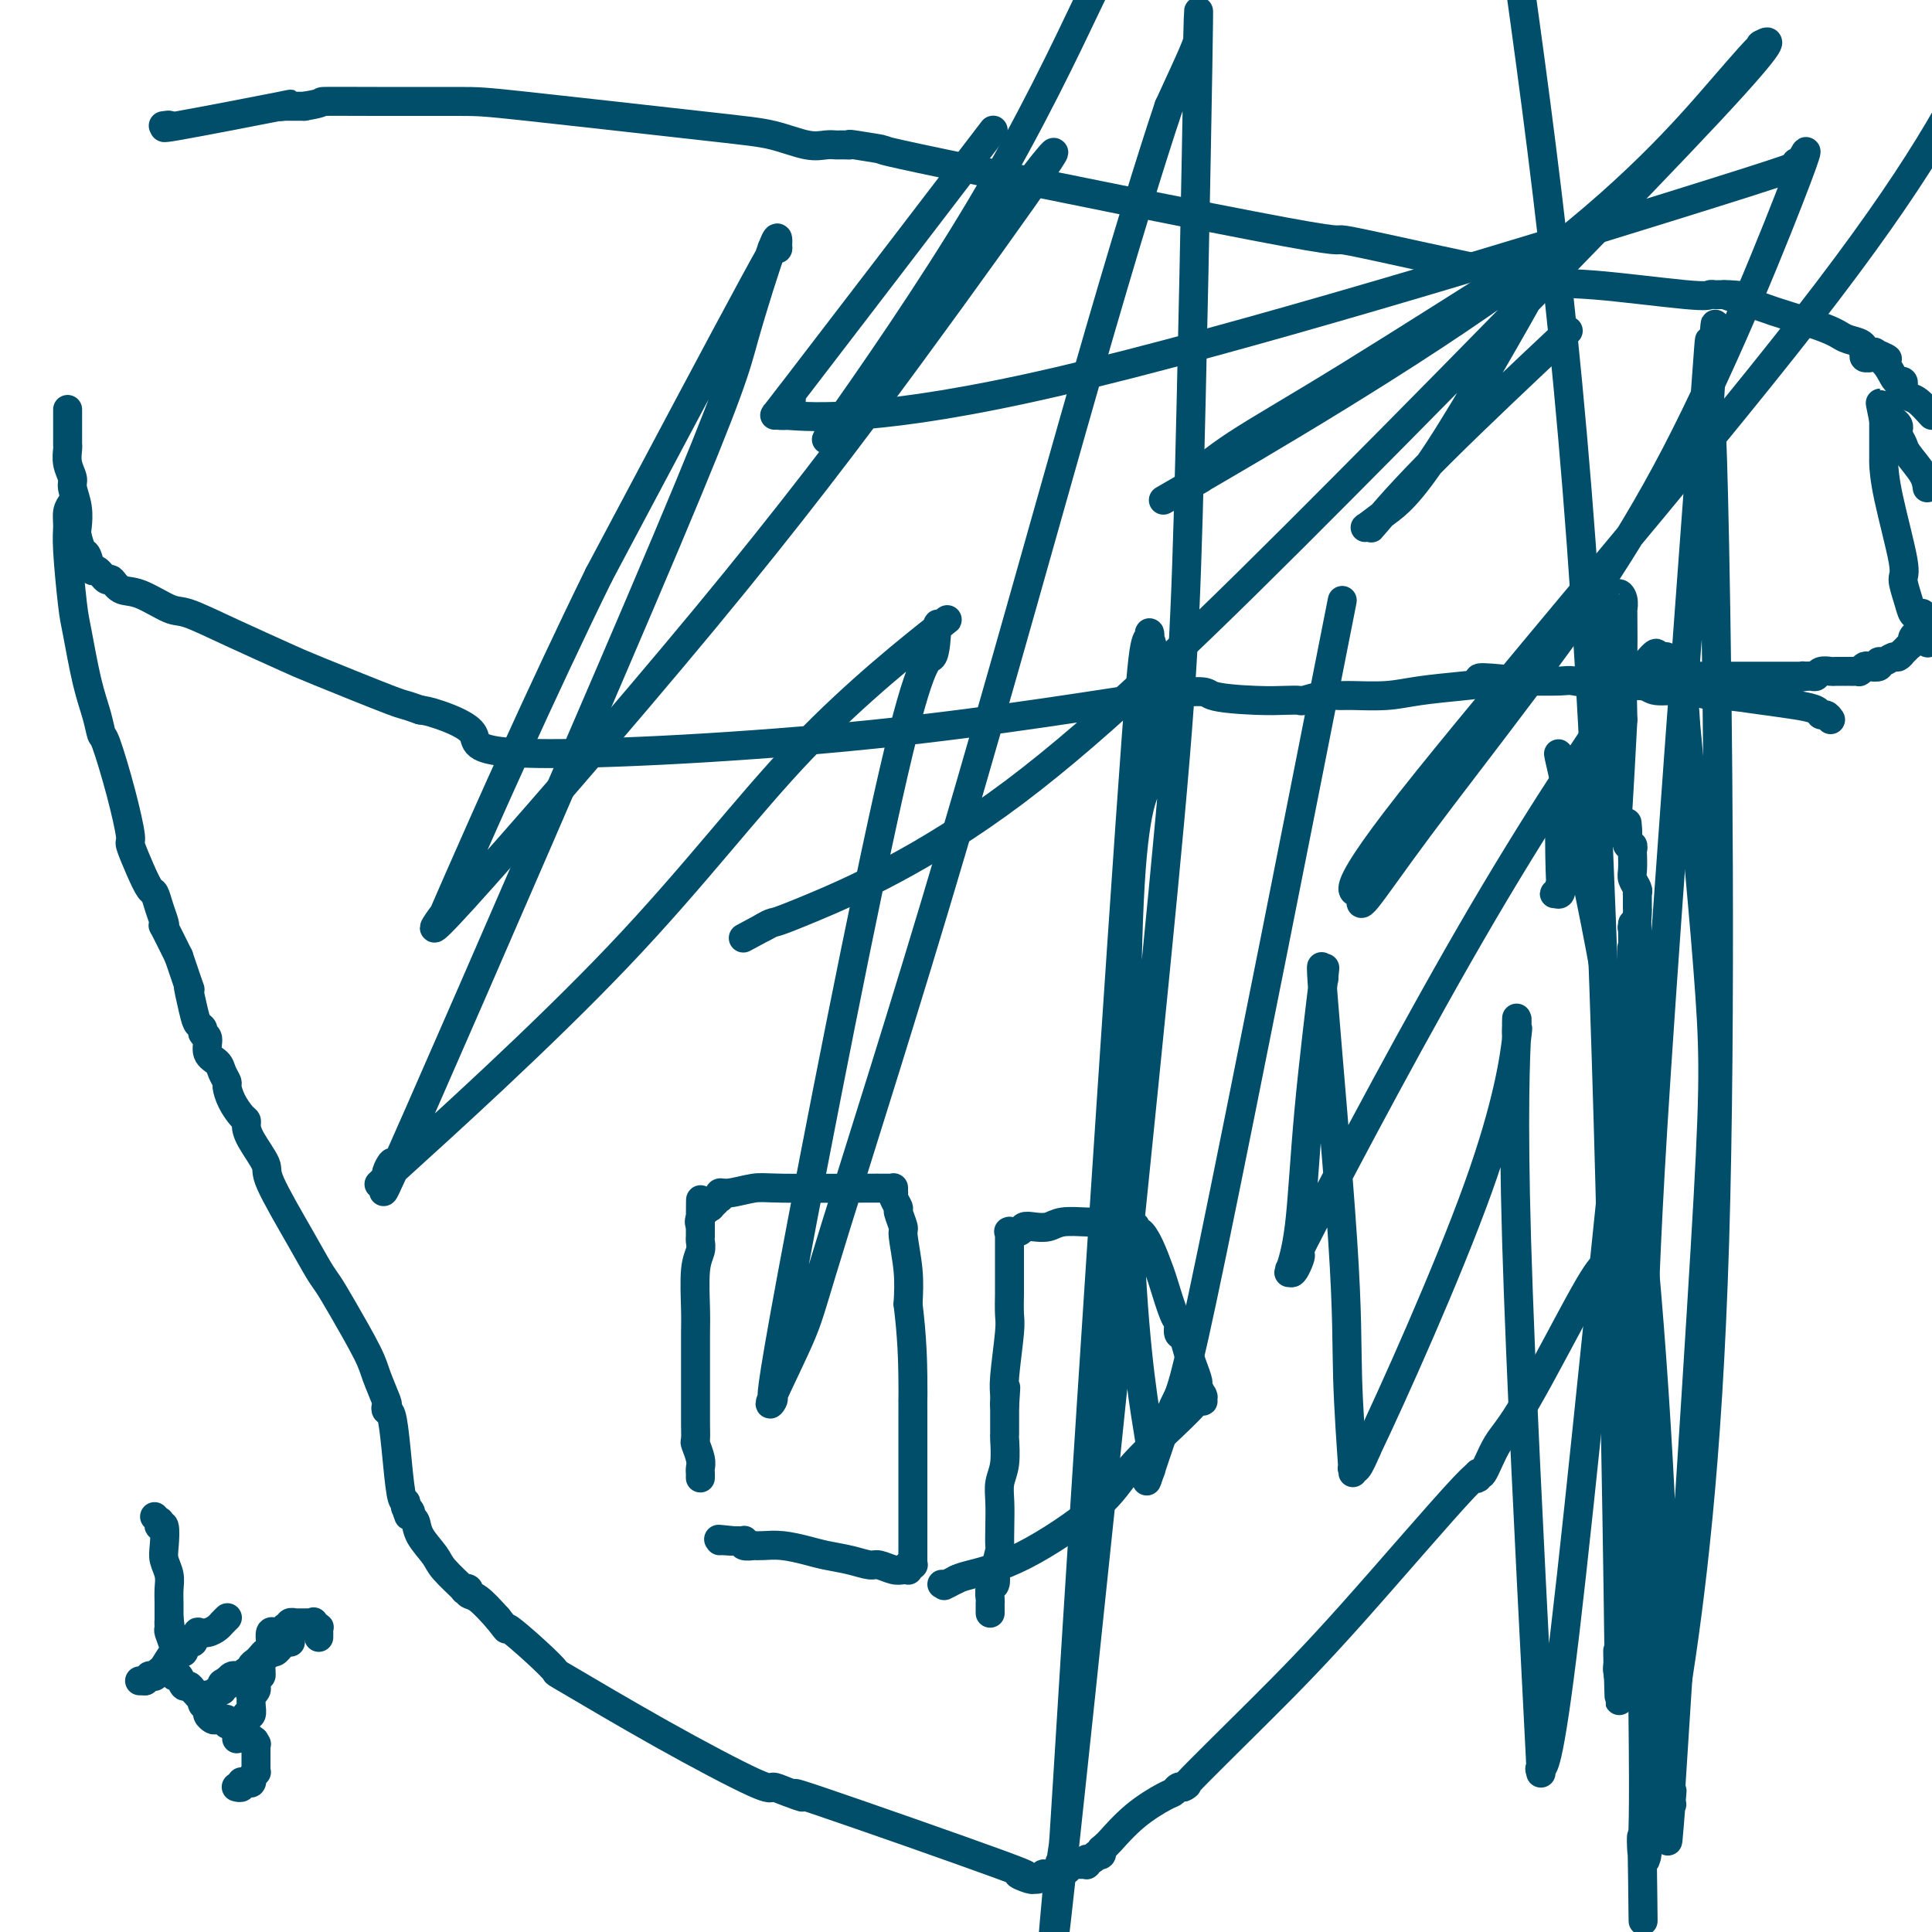 <svg viewBox='0 0 400 400' version='1.1' xmlns='http://www.w3.org/2000/svg' xmlns:xlink='http://www.w3.org/1999/xlink'><g fill='none' stroke='#004E6A' stroke-width='6' stroke-linecap='round' stroke-linejoin='round'><path d='M34,26c0.060,-0.009 0.120,-0.017 0,0c-0.120,0.017 -0.420,0.061 0,0c0.420,-0.061 1.560,-0.227 1,0c-0.560,0.227 -2.820,0.845 2,0c4.820,-0.845 16.719,-3.155 21,-4c4.281,-0.845 0.946,-0.227 0,0c-0.946,0.227 0.499,0.061 1,0c0.501,-0.061 0.058,-0.016 0,0c-0.058,0.016 0.269,0.005 1,0c0.731,-0.005 1.865,-0.002 3,0'/><path d='M63,22c4.978,-0.845 2.923,-0.959 4,-1c1.077,-0.041 5.286,-0.009 11,0c5.714,0.009 12.934,-0.004 17,0c4.066,0.004 4.980,0.025 14,1c9.020,0.975 26.147,2.902 36,4c9.853,1.098 12.433,1.366 15,2c2.567,0.634 5.122,1.634 7,2c1.878,0.366 3.077,0.098 4,0c0.923,-0.098 1.568,-0.026 2,0c0.432,0.026 0.652,0.007 1,0c0.348,-0.007 0.824,-0.002 1,0c0.176,0.002 0.052,0.001 0,0c-0.052,-0.001 -0.032,-0.001 0,0c0.032,0.001 0.075,0.005 0,0c-0.075,-0.005 -0.268,-0.018 0,0c0.268,0.018 0.998,0.068 1,0c0.002,-0.068 -0.724,-0.253 1,0c1.724,0.253 5.898,0.944 6,1c0.102,0.056 -3.869,-0.523 13,3c16.869,3.523 54.579,11.148 70,14c15.421,2.852 8.552,0.932 14,2c5.448,1.068 23.214,5.123 33,7c9.786,1.877 11.592,1.575 17,2c5.408,0.425 14.420,1.578 19,2c4.580,0.422 4.730,0.113 5,0c0.270,-0.113 0.660,-0.030 1,0c0.340,0.030 0.630,0.008 1,0c0.370,-0.008 0.820,-0.002 1,0c0.180,0.002 0.090,0.001 0,0'/><path d='M357,61c7.006,0.589 2.521,0.062 1,0c-1.521,-0.062 -0.077,0.340 2,1c2.077,0.660 4.787,1.577 6,2c1.213,0.423 0.927,0.352 3,1c2.073,0.648 6.503,2.016 9,3c2.497,0.984 3.061,1.584 4,2c0.939,0.416 2.251,0.646 3,1c0.749,0.354 0.933,0.831 1,1c0.067,0.169 0.018,0.031 0,0c-0.018,-0.031 -0.005,0.044 0,0c0.005,-0.044 0.002,-0.209 0,0c-0.002,0.209 -0.001,0.792 0,1c0.001,0.208 0.004,0.042 0,0c-0.004,-0.042 -0.015,0.041 0,0c0.015,-0.041 0.057,-0.207 0,0c-0.057,0.207 -0.211,0.787 0,1c0.211,0.213 0.788,0.058 1,0c0.212,-0.058 0.061,-0.019 0,0c-0.061,0.019 -0.030,0.019 0,0c0.030,-0.019 0.060,-0.057 0,0c-0.060,0.057 -0.208,0.208 0,0c0.208,-0.208 0.774,-0.774 1,-1c0.226,-0.226 0.113,-0.113 0,0'/><path d='M388,73c4.991,2.066 1.968,1.232 1,1c-0.968,-0.232 0.119,0.138 1,1c0.881,0.862 1.557,2.217 2,3c0.443,0.783 0.655,0.993 1,1c0.345,0.007 0.825,-0.190 1,0c0.175,0.190 0.046,0.768 0,1c-0.046,0.232 -0.010,0.118 0,0c0.010,-0.118 -0.006,-0.240 0,0c0.006,0.240 0.035,0.843 0,1c-0.035,0.157 -0.133,-0.133 0,0c0.133,0.133 0.497,0.690 1,1c0.503,0.310 1.144,0.374 2,1c0.856,0.626 1.928,1.813 3,3'/><path d='M399,133c0.120,0.106 0.239,0.213 0,0c-0.239,-0.213 -0.837,-0.744 -1,-1c-0.163,-0.256 0.110,-0.237 0,-1c-0.110,-0.763 -0.601,-2.310 -1,-3c-0.399,-0.690 -0.706,-0.525 -1,-1c-0.294,-0.475 -0.576,-1.592 -1,-3c-0.424,-1.408 -0.989,-3.108 -1,-4c-0.011,-0.892 0.533,-0.978 0,-4c-0.533,-3.022 -2.143,-8.981 -3,-13c-0.857,-4.019 -0.962,-6.100 -1,-7c-0.038,-0.900 -0.010,-0.620 0,-1c0.010,-0.380 0.003,-1.421 0,-2c-0.003,-0.579 -0.001,-0.695 0,-1c0.001,-0.305 0.000,-0.799 0,-1c-0.000,-0.201 -0.000,-0.109 0,0c0.000,0.109 0.000,0.235 0,0c-0.000,-0.235 -0.000,-0.833 0,-1c0.000,-0.167 0.000,0.095 0,0c-0.000,-0.095 -0.000,-0.547 0,-1c0.000,-0.453 0.000,-0.906 0,-1c-0.000,-0.094 -0.000,0.171 0,0c0.000,-0.171 0.000,-0.777 0,-1c-0.000,-0.223 -0.000,-0.064 0,0c0.000,0.064 0.000,0.032 0,0'/><path d='M390,87c-1.392,-7.055 -0.373,-1.693 0,0c0.373,1.693 0.100,-0.282 0,-1c-0.100,-0.718 -0.027,-0.178 0,0c0.027,0.178 0.007,-0.005 0,0c-0.007,0.005 -0.002,0.199 0,0c0.002,-0.199 0.001,-0.789 0,-1c-0.001,-0.211 -0.000,-0.042 0,0c0.000,0.042 0.000,-0.042 0,0c-0.000,0.042 -0.000,0.211 0,0c0.000,-0.211 0.000,-0.803 0,-1c-0.000,-0.197 -0.001,0.000 0,0c0.001,-0.000 0.004,-0.197 0,0c-0.004,0.197 -0.015,0.789 0,1c0.015,0.211 0.056,0.042 0,0c-0.056,-0.042 -0.208,0.044 0,0c0.208,-0.044 0.777,-0.219 1,0c0.223,0.219 0.098,0.832 0,1c-0.098,0.168 -0.171,-0.111 0,0c0.171,0.111 0.585,0.610 1,1c0.415,0.390 0.830,0.669 1,1c0.170,0.331 0.094,0.714 0,1c-0.094,0.286 -0.208,0.474 0,1c0.208,0.526 0.736,1.388 1,2c0.264,0.612 0.263,0.972 1,2c0.737,1.028 2.210,2.722 3,4c0.790,1.278 0.895,2.139 1,3'/><path d='M398,127c-0.033,-0.020 -0.065,-0.041 0,0c0.065,0.041 0.229,0.143 0,1c-0.229,0.857 -0.850,2.468 -1,3c-0.150,0.532 0.170,-0.015 0,0c-0.170,0.015 -0.829,0.591 -1,1c-0.171,0.409 0.146,0.649 0,1c-0.146,0.351 -0.756,0.811 -1,1c-0.244,0.189 -0.121,0.107 0,0c0.121,-0.107 0.241,-0.240 0,0c-0.241,0.240 -0.841,0.853 -1,1c-0.159,0.147 0.125,-0.172 0,0c-0.125,0.172 -0.659,0.834 -1,1c-0.341,0.166 -0.491,-0.166 -1,0c-0.509,0.166 -1.379,0.828 -2,1c-0.621,0.172 -0.993,-0.146 -1,0c-0.007,0.146 0.352,0.757 0,1c-0.352,0.243 -1.414,0.118 -2,0c-0.586,-0.118 -0.696,-0.228 -1,0c-0.304,0.228 -0.802,0.793 -1,1c-0.198,0.207 -0.096,0.055 0,0c0.096,-0.055 0.185,-0.015 0,0c-0.185,0.015 -0.645,0.004 -1,0c-0.355,-0.004 -0.605,-0.001 -1,0c-0.395,0.001 -0.936,-0.001 -1,0c-0.064,0.001 0.348,0.004 0,0c-0.348,-0.004 -1.455,-0.015 -2,0c-0.545,0.015 -0.528,0.057 -1,0c-0.472,-0.057 -1.433,-0.211 -2,0c-0.567,0.211 -0.740,0.789 -1,1c-0.260,0.211 -0.609,0.057 -1,0c-0.391,-0.057 -0.826,-0.016 -1,0c-0.174,0.016 -0.087,0.008 0,0'/><path d='M374,140c-3.163,0.619 -1.569,0.166 -1,0c0.569,-0.166 0.113,-0.044 0,0c-0.113,0.044 0.116,0.012 0,0c-0.116,-0.012 -0.576,-0.003 -1,0c-0.424,0.003 -0.810,0.001 -1,0c-0.190,-0.001 -0.183,-0.000 -1,0c-0.817,0.000 -2.456,0.000 -3,0c-0.544,-0.000 0.008,-0.000 0,0c-0.008,0.000 -0.574,0.000 -1,0c-0.426,-0.000 -0.710,-0.000 -1,0c-0.290,0.000 -0.584,0.000 -1,0c-0.416,-0.000 -0.953,-0.000 -1,0c-0.047,0.000 0.395,0.000 0,0c-0.395,-0.000 -1.626,-0.000 -2,0c-0.374,0.000 0.108,0.000 0,0c-0.108,-0.000 -0.808,-0.000 -1,0c-0.192,0.000 0.124,0.000 0,0c-0.124,-0.000 -0.687,-0.000 -1,0c-0.313,0.000 -0.375,0.000 -1,0c-0.625,-0.000 -1.813,-0.000 -3,0c-1.187,0.000 -2.375,0.000 -3,0c-0.625,-0.000 -0.688,-0.000 -1,0c-0.312,0.000 -0.873,0.000 -1,0c-0.127,-0.000 0.181,-0.000 0,0c-0.181,0.000 -0.849,0.000 -1,0c-0.151,-0.000 0.216,-0.000 0,0c-0.216,0.000 -1.017,0.000 -2,0c-0.983,-0.000 -2.150,-0.000 -3,0c-0.850,0.000 -1.383,0.000 -3,0c-1.617,-0.000 -4.319,-0.000 -6,0c-1.681,0.000 -2.340,0.000 -3,0'/><path d='M332,140c-6.756,0.000 -2.644,0.000 -1,0c1.644,0.000 0.822,0.000 0,0'/><path d='M331,140c0.000,0.000 0.100,0.100 0.1,0.1'/><path d='M379,149c-0.318,-0.446 -0.636,-0.893 -1,-1c-0.364,-0.107 -0.773,0.125 -1,0c-0.227,-0.125 -0.271,-0.607 -1,-1c-0.729,-0.393 -2.142,-0.698 -4,-1c-1.858,-0.302 -4.161,-0.602 -7,-1c-2.839,-0.398 -6.213,-0.895 -8,-1c-1.787,-0.105 -1.987,0.183 -3,0c-1.013,-0.183 -2.839,-0.837 -5,-1c-2.161,-0.163 -4.658,0.167 -6,0c-1.342,-0.167 -1.531,-0.829 -3,-1c-1.469,-0.171 -4.218,0.150 -7,0c-2.782,-0.150 -5.595,-0.771 -7,-1c-1.405,-0.229 -1.401,-0.065 -3,0c-1.599,0.065 -4.799,0.033 -8,0'/><path d='M315,141c-11.593,-1.286 -8.577,-0.502 -8,0c0.577,0.502 -1.287,0.723 -4,1c-2.713,0.277 -6.275,0.609 -9,1c-2.725,0.391 -4.611,0.841 -7,1c-2.389,0.159 -5.279,0.029 -7,0c-1.721,-0.029 -2.273,0.045 -3,0c-0.727,-0.045 -1.630,-0.208 -3,0c-1.370,0.208 -3.206,0.786 -4,1c-0.794,0.214 -0.545,0.065 -1,0c-0.455,-0.065 -1.614,-0.045 -3,0c-1.386,0.045 -2.998,0.114 -6,0c-3.002,-0.114 -7.393,-0.410 -9,-1c-1.607,-0.590 -0.429,-1.475 -11,0c-10.571,1.475 -32.891,5.310 -59,8c-26.109,2.690 -56.009,4.237 -70,4c-13.991,-0.237 -12.075,-2.256 -13,-4c-0.925,-1.744 -4.693,-3.213 -7,-4c-2.307,-0.787 -3.154,-0.894 -4,-1'/><path d='M87,147c-4.237,-1.513 -2.830,-0.795 -6,-2c-3.170,-1.205 -10.919,-4.334 -15,-6c-4.081,-1.666 -4.496,-1.869 -7,-3c-2.504,-1.131 -7.097,-3.191 -11,-5c-3.903,-1.809 -7.116,-3.369 -9,-4c-1.884,-0.631 -2.440,-0.335 -4,-1c-1.560,-0.665 -4.123,-2.292 -6,-3c-1.877,-0.708 -3.066,-0.498 -4,-1c-0.934,-0.502 -1.612,-1.715 -2,-2c-0.388,-0.285 -0.485,0.357 -1,0c-0.515,-0.357 -1.448,-1.713 -2,-2c-0.552,-0.287 -0.723,0.497 -1,0c-0.277,-0.497 -0.662,-2.274 -1,-3c-0.338,-0.726 -0.631,-0.401 -1,-1c-0.369,-0.599 -0.816,-2.124 -1,-3c-0.184,-0.876 -0.106,-1.105 0,-2c0.106,-0.895 0.239,-2.457 0,-4c-0.239,-1.543 -0.849,-3.069 -1,-4c-0.151,-0.931 0.156,-1.268 0,-2c-0.156,-0.732 -0.774,-1.859 -1,-3c-0.226,-1.141 -0.061,-2.294 0,-3c0.061,-0.706 0.016,-0.963 0,-1c-0.016,-0.037 -0.004,0.145 0,0c0.004,-0.145 0.001,-0.618 0,-1c-0.001,-0.382 -0.000,-0.675 0,-1c0.000,-0.325 0.000,-0.683 0,-1c-0.000,-0.317 -0.000,-0.593 0,-1c0.000,-0.407 0.000,-0.944 0,-1c-0.000,-0.056 -0.000,0.370 0,0c0.000,-0.370 0.000,-1.534 0,-2c-0.000,-0.466 -0.000,-0.233 0,0'/><path d='M145,306c0.008,-0.346 0.016,-0.693 0,-1c-0.016,-0.307 -0.057,-0.576 0,-1c0.057,-0.424 0.211,-1.003 0,-2c-0.211,-0.997 -0.789,-2.413 -1,-3c-0.211,-0.587 -0.057,-0.346 0,-1c0.057,-0.654 0.015,-2.202 0,-3c-0.015,-0.798 -0.004,-0.845 0,-1c0.004,-0.155 0.001,-0.416 0,-1c-0.001,-0.584 -0.000,-1.489 0,-2c0.000,-0.511 0.000,-0.627 0,-1c-0.000,-0.373 -0.000,-1.002 0,-2c0.000,-0.998 0.000,-2.367 0,-3c-0.000,-0.633 -0.001,-0.532 0,-1c0.001,-0.468 0.004,-1.504 0,-3c-0.004,-1.496 -0.015,-3.451 0,-5c0.015,-1.549 0.057,-2.691 0,-5c-0.057,-2.309 -0.211,-5.784 0,-8c0.211,-2.216 0.789,-3.174 1,-4c0.211,-0.826 0.057,-1.520 0,-2c-0.057,-0.480 -0.015,-0.745 0,-1c0.015,-0.255 0.004,-0.502 0,-1c-0.004,-0.498 -0.002,-1.249 0,-2'/><path d='M145,253c0.033,-8.459 0.117,-3.106 0,-1c-0.117,2.106 -0.434,0.967 0,0c0.434,-0.967 1.619,-1.761 2,-2c0.381,-0.239 -0.042,0.075 0,0c0.042,-0.075 0.550,-0.541 1,-1c0.450,-0.459 0.841,-0.911 1,-1c0.159,-0.089 0.087,0.186 0,0c-0.087,-0.186 -0.187,-0.835 0,-1c0.187,-0.165 0.663,0.152 2,0c1.337,-0.152 3.535,-0.773 5,-1c1.465,-0.227 2.196,-0.061 6,0c3.804,0.061 10.679,0.017 15,0c4.321,-0.017 6.086,-0.005 7,0c0.914,0.005 0.977,0.005 1,0c0.023,-0.005 0.006,-0.016 0,0c-0.006,0.016 -0.002,0.057 0,0c0.002,-0.057 0.001,-0.212 0,0c-0.001,0.212 -0.001,0.791 0,1c0.001,0.209 0.004,0.049 0,0c-0.004,-0.049 -0.016,0.012 0,0c0.016,-0.012 0.061,-0.098 0,0c-0.061,0.098 -0.228,0.378 0,1c0.228,0.622 0.849,1.585 1,2c0.151,0.415 -0.170,0.283 0,1c0.170,0.717 0.829,2.285 1,3c0.171,0.715 -0.146,0.577 0,2c0.146,1.423 0.756,4.407 1,7c0.244,2.593 0.122,4.797 0,7'/><path d='M188,270c0.845,6.803 0.959,11.811 1,15c0.041,3.189 0.011,4.558 0,5c-0.011,0.442 -0.003,-0.044 0,0c0.003,0.044 0.001,0.618 0,3c-0.001,2.382 -0.000,6.570 0,10c0.000,3.430 0.000,6.100 0,9c-0.000,2.900 -0.000,6.031 0,8c0.000,1.969 0.001,2.777 0,3c-0.001,0.223 -0.004,-0.137 0,0c0.004,0.137 0.015,0.773 0,1c-0.015,0.227 -0.056,0.047 0,0c0.056,-0.047 0.209,0.040 0,0c-0.209,-0.040 -0.779,-0.206 -1,0c-0.221,0.206 -0.094,0.783 0,1c0.094,0.217 0.154,0.073 0,0c-0.154,-0.073 -0.521,-0.075 -1,0c-0.479,0.075 -1.069,0.227 -2,0c-0.931,-0.227 -2.204,-0.834 -3,-1c-0.796,-0.166 -1.115,0.109 -2,0c-0.885,-0.109 -2.337,-0.604 -4,-1c-1.663,-0.396 -3.536,-0.695 -5,-1c-1.464,-0.305 -2.520,-0.618 -4,-1c-1.480,-0.382 -3.385,-0.833 -5,-1c-1.615,-0.167 -2.941,-0.048 -4,0c-1.059,0.048 -1.852,0.027 -2,0c-0.148,-0.027 0.350,-0.060 0,0c-0.350,0.060 -1.547,0.212 -2,0c-0.453,-0.212 -0.163,-0.789 0,-1c0.163,-0.211 0.198,-0.057 0,0c-0.198,0.057 -0.628,0.016 -1,0c-0.372,-0.016 -0.686,-0.008 -1,0'/><path d='M152,319c-5.906,-0.619 -2.171,-0.166 -1,0c1.171,0.166 -0.222,0.044 -1,0c-0.778,-0.044 -0.940,-0.012 -1,0c-0.060,0.012 -0.017,0.003 0,0c0.017,-0.003 0.009,-0.002 0,0'/><path d='M205,334c0.002,-0.324 0.004,-0.649 0,-1c-0.004,-0.351 -0.015,-0.729 0,-1c0.015,-0.271 0.056,-0.437 0,-1c-0.056,-0.563 -0.207,-1.525 0,-2c0.207,-0.475 0.774,-0.464 1,-1c0.226,-0.536 0.113,-1.619 0,-2c-0.113,-0.381 -0.226,-0.061 0,-1c0.226,-0.939 0.792,-3.136 1,-4c0.208,-0.864 0.060,-0.396 0,-1c-0.060,-0.604 -0.030,-2.282 0,-4c0.030,-1.718 0.061,-3.478 0,-5c-0.061,-1.522 -0.212,-2.807 0,-4c0.212,-1.193 0.789,-2.295 1,-4c0.211,-1.705 0.057,-4.012 0,-5c-0.057,-0.988 -0.015,-0.658 0,-1c0.015,-0.342 0.004,-1.358 0,-2c-0.004,-0.642 -0.001,-0.911 0,-1c0.001,-0.089 0.000,0.001 0,0c-0.000,-0.001 -0.000,-0.093 0,0c0.000,0.093 0.000,0.371 0,0c-0.000,-0.371 -0.000,-1.392 0,-2c0.000,-0.608 0.000,-0.804 0,-1'/><path d='M208,291c0.460,-6.847 0.109,-2.465 0,-1c-0.109,1.465 0.023,0.013 0,-1c-0.023,-1.013 -0.202,-1.589 0,-4c0.202,-2.411 0.786,-6.659 1,-9c0.214,-2.341 0.057,-2.775 0,-4c-0.057,-1.225 -0.015,-3.242 0,-4c0.015,-0.758 0.004,-0.256 0,0c-0.004,0.256 -0.001,0.265 0,0c0.001,-0.265 0.000,-0.806 0,-1c-0.000,-0.194 -0.000,-0.042 0,0c0.000,0.042 0.000,-0.028 0,0c-0.000,0.028 -0.000,0.153 0,0c0.000,-0.153 0.000,-0.583 0,-1c-0.000,-0.417 -0.000,-0.819 0,-2c0.000,-1.181 0.000,-3.140 0,-4c-0.000,-0.860 -0.000,-0.622 0,-1c0.000,-0.378 0.000,-1.373 0,-2c-0.000,-0.627 -0.000,-0.886 0,-1c0.000,-0.114 0.001,-0.083 0,0c-0.001,0.083 -0.002,0.218 0,0c0.002,-0.218 0.007,-0.790 0,-1c-0.007,-0.210 -0.028,-0.060 0,0c0.028,0.060 0.103,0.030 0,0c-0.103,-0.030 -0.386,-0.060 0,0c0.386,0.060 1.441,0.208 2,0c0.559,-0.208 0.620,-0.774 1,-1c0.380,-0.226 1.077,-0.113 2,0c0.923,0.113 2.072,0.226 3,0c0.928,-0.226 1.634,-0.792 3,-1c1.366,-0.208 3.390,-0.060 5,0c1.610,0.060 2.805,0.030 4,0'/><path d='M229,253c3.725,-0.680 3.037,-0.379 3,0c-0.037,0.379 0.578,0.838 1,1c0.422,0.162 0.651,0.028 1,0c0.349,-0.028 0.817,0.052 1,0c0.183,-0.052 0.080,-0.235 0,0c-0.080,0.235 -0.139,0.888 0,1c0.139,0.112 0.474,-0.317 1,0c0.526,0.317 1.241,1.379 2,3c0.759,1.621 1.562,3.800 2,5c0.438,1.200 0.513,1.419 1,3c0.487,1.581 1.387,4.524 2,6c0.613,1.476 0.937,1.486 1,2c0.063,0.514 -0.137,1.532 0,2c0.137,0.468 0.610,0.386 1,1c0.390,0.614 0.697,1.923 1,3c0.303,1.077 0.603,1.921 1,3c0.397,1.079 0.891,2.393 1,3c0.109,0.607 -0.167,0.506 0,1c0.167,0.494 0.778,1.582 1,2c0.222,0.418 0.056,0.164 0,0c-0.056,-0.164 -0.003,-0.238 0,0c0.003,0.238 -0.045,0.789 0,1c0.045,0.211 0.182,0.081 0,0c-0.182,-0.081 -0.682,-0.113 -1,0c-0.318,0.113 -0.453,0.372 -1,1c-0.547,0.628 -1.505,1.625 -4,4c-2.495,2.375 -6.528,6.128 -9,9c-2.472,2.872 -3.384,4.863 -7,8c-3.616,3.137 -9.935,7.422 -15,10c-5.065,2.578 -8.876,3.451 -11,4c-2.124,0.549 -2.562,0.775 -3,1'/><path d='M198,327c-4.956,2.547 -2.844,1.415 -2,1c0.844,-0.415 0.422,-0.111 0,0c-0.422,0.111 -0.845,0.030 -1,0c-0.155,-0.030 -0.042,-0.008 0,0c0.042,0.008 0.012,0.002 0,0c-0.012,-0.002 -0.006,-0.001 0,0'/><path d='M15,104c-0.429,0.576 -0.859,1.152 -1,2c-0.141,0.848 0.006,1.968 0,3c-0.006,1.032 -0.167,1.976 0,5c0.167,3.024 0.661,8.128 1,11c0.339,2.872 0.523,3.512 1,6c0.477,2.488 1.247,6.825 2,10c0.753,3.175 1.488,5.188 2,7c0.512,1.812 0.801,3.424 1,4c0.199,0.576 0.308,0.117 1,2c0.692,1.883 1.968,6.109 3,10c1.032,3.891 1.821,7.447 2,9c0.179,1.553 -0.250,1.104 0,2c0.250,0.896 1.181,3.136 2,5c0.819,1.864 1.526,3.352 2,4c0.474,0.648 0.713,0.456 1,1c0.287,0.544 0.621,1.822 1,3c0.379,1.178 0.803,2.254 1,3c0.197,0.746 0.169,1.162 0,1c-0.169,-0.162 -0.477,-0.904 0,0c0.477,0.904 1.738,3.452 3,6'/><path d='M37,198c3.343,9.919 2.201,6.216 2,6c-0.201,-0.216 0.539,3.053 1,5c0.461,1.947 0.644,2.570 1,3c0.356,0.430 0.887,0.668 1,1c0.113,0.332 -0.191,0.760 0,1c0.191,0.240 0.878,0.292 1,1c0.122,0.708 -0.322,2.072 0,3c0.322,0.928 1.409,1.420 2,2c0.591,0.580 0.687,1.248 1,2c0.313,0.752 0.844,1.588 1,2c0.156,0.412 -0.064,0.400 0,1c0.064,0.600 0.410,1.814 1,3c0.590,1.186 1.424,2.346 2,3c0.576,0.654 0.895,0.804 1,1c0.105,0.196 -0.006,0.438 0,1c0.006,0.562 0.127,1.446 1,3c0.873,1.554 2.499,3.780 3,5c0.501,1.220 -0.122,1.434 1,4c1.122,2.566 3.989,7.485 6,11c2.011,3.515 3.168,5.628 4,7c0.832,1.372 1.341,2.004 2,3c0.659,0.996 1.469,2.357 3,5c1.531,2.643 3.782,6.569 5,9c1.218,2.431 1.401,3.368 2,5c0.599,1.632 1.613,3.958 2,5c0.387,1.042 0.145,0.801 0,1c-0.145,0.199 -0.194,0.838 0,1c0.194,0.162 0.629,-0.152 1,1c0.371,1.152 0.677,3.772 1,7c0.323,3.228 0.664,7.065 1,9c0.336,1.935 0.668,1.967 1,2'/><path d='M84,311c1.233,5.019 0.315,2.066 0,1c-0.315,-1.066 -0.028,-0.246 0,0c0.028,0.246 -0.202,-0.084 0,0c0.202,0.084 0.835,0.582 1,1c0.165,0.418 -0.138,0.757 0,1c0.138,0.243 0.718,0.392 1,1c0.282,0.608 0.267,1.676 1,3c0.733,1.324 2.215,2.904 3,4c0.785,1.096 0.875,1.709 2,3c1.125,1.291 3.287,3.261 4,4c0.713,0.739 -0.022,0.248 0,0c0.022,-0.248 0.800,-0.252 1,0c0.200,0.252 -0.177,0.760 0,1c0.177,0.240 0.908,0.211 2,1c1.092,0.789 2.546,2.394 4,4'/><path d='M103,335c3.097,3.928 1.338,1.750 2,2c0.662,0.250 3.743,2.930 6,5c2.257,2.070 3.689,3.531 4,4c0.311,0.469 -0.498,-0.054 3,2c3.498,2.054 11.304,6.686 19,11c7.696,4.314 15.280,8.310 19,10c3.720,1.690 3.574,1.075 4,1c0.426,-0.075 1.424,0.392 3,1c1.576,0.608 3.729,1.358 3,1c-0.729,-0.358 -4.339,-1.823 4,1c8.339,2.823 28.627,9.933 37,13c8.373,3.067 4.832,2.090 4,2c-0.832,-0.090 1.044,0.708 2,1c0.956,0.292 0.991,0.079 1,0c0.009,-0.079 -0.008,-0.025 0,0c0.008,0.025 0.042,0.022 0,0c-0.042,-0.022 -0.161,-0.062 0,0c0.161,0.062 0.602,0.227 1,0c0.398,-0.227 0.751,-0.845 1,-1c0.249,-0.155 0.392,0.155 1,0c0.608,-0.155 1.679,-0.774 2,-1c0.321,-0.226 -0.110,-0.061 0,0c0.110,0.061 0.762,0.016 1,0c0.238,-0.016 0.064,-0.004 0,0c-0.064,0.004 -0.018,0.001 0,0c0.018,-0.001 0.009,-0.001 0,0'/><path d='M220,387c0.928,-0.309 0.249,-0.083 0,0c-0.249,0.083 -0.068,0.022 0,0c0.068,-0.022 0.022,-0.006 0,0c-0.022,0.006 -0.020,0.001 0,0c0.020,-0.001 0.058,0.001 0,0c-0.058,-0.001 -0.213,-0.004 0,0c0.213,0.004 0.793,0.015 1,0c0.207,-0.015 0.041,-0.057 0,0c-0.041,0.057 0.042,0.211 0,0c-0.042,-0.211 -0.208,-0.789 0,-1c0.208,-0.211 0.791,-0.057 1,0c0.209,0.057 0.046,0.015 0,0c-0.046,-0.015 0.026,-0.004 0,0c-0.026,0.004 -0.152,0.001 0,0c0.152,-0.001 0.580,-0.000 1,0c0.420,0.000 0.830,-0.000 1,0c0.170,0.000 0.098,0.001 0,0c-0.098,-0.001 -0.222,-0.004 0,0c0.222,0.004 0.792,0.015 1,0c0.208,-0.015 0.056,-0.057 0,0c-0.056,0.057 -0.016,0.211 0,0c0.016,-0.211 0.008,-0.789 0,-1c-0.008,-0.211 -0.016,-0.057 0,0c0.016,0.057 0.057,0.015 0,0c-0.057,-0.015 -0.211,-0.004 0,0c0.211,0.004 0.789,0.001 1,0c0.211,-0.001 0.057,-0.000 0,0c-0.057,0.000 -0.015,0.000 0,0c0.015,-0.000 0.004,-0.000 0,0c-0.004,0.000 -0.002,0.000 0,0'/><path d='M226,385c1.150,-0.537 1.026,-0.880 1,-1c-0.026,-0.120 0.046,-0.018 0,0c-0.046,0.018 -0.208,-0.048 0,0c0.208,0.048 0.788,0.209 1,0c0.212,-0.209 0.057,-0.788 0,-1c-0.057,-0.212 -0.015,-0.057 0,0c0.015,0.057 0.004,0.015 0,0c-0.004,-0.015 -0.001,-0.004 0,0c0.001,0.004 0.000,0.001 0,0c-0.000,-0.001 -0.000,-0.001 0,0'/><path d='M228,383c0.416,-0.430 0.833,-0.860 1,-1c0.167,-0.140 0.086,0.011 1,-1c0.914,-1.011 2.823,-3.185 5,-5c2.177,-1.815 4.622,-3.271 6,-4c1.378,-0.729 1.690,-0.731 2,-1c0.310,-0.269 0.619,-0.804 1,-1c0.381,-0.196 0.833,-0.053 1,0c0.167,0.053 0.048,0.015 0,0c-0.048,-0.015 -0.024,-0.008 0,0'/><path d='M245,370c2.158,-1.541 -0.946,1.106 1,-1c1.946,-2.106 8.941,-8.966 15,-15c6.059,-6.034 11.180,-11.244 19,-20c7.820,-8.756 18.338,-21.059 23,-26c4.662,-4.941 3.467,-2.521 3,-2c-0.467,0.521 -0.207,-0.859 0,-1c0.207,-0.141 0.360,0.955 1,0c0.640,-0.955 1.768,-3.962 3,-6c1.232,-2.038 2.567,-3.108 6,-9c3.433,-5.892 8.964,-16.604 12,-22c3.036,-5.396 3.576,-5.474 4,-6c0.424,-0.526 0.730,-1.500 1,-2c0.270,-0.500 0.503,-0.525 1,-1c0.497,-0.475 1.258,-1.398 2,-4c0.742,-2.602 1.466,-6.881 2,-9c0.534,-2.119 0.879,-2.078 1,-2c0.121,0.078 0.018,0.194 0,0c-0.018,-0.194 0.048,-0.696 0,-1c-0.048,-0.304 -0.209,-0.410 0,-1c0.209,-0.590 0.788,-1.664 1,-3c0.212,-1.336 0.057,-2.934 0,-4c-0.057,-1.066 -0.015,-1.599 0,-2c0.015,-0.401 0.004,-0.668 0,-1c-0.004,-0.332 -0.001,-0.728 0,-1c0.001,-0.272 0.000,-0.420 0,-1c-0.000,-0.580 -0.000,-1.593 0,-2c0.000,-0.407 0.000,-0.209 0,-1c-0.000,-0.791 -0.000,-2.573 0,-3c0.000,-0.427 0.000,0.500 0,0c-0.000,-0.500 -0.000,-2.429 0,-4c0.000,-1.571 0.000,-2.786 0,-4'/><path d='M340,216c0.619,-6.156 0.166,-2.045 0,-1c-0.166,1.045 -0.044,-0.976 0,-2c0.044,-1.024 0.012,-1.052 0,-1c-0.012,0.052 -0.003,0.182 0,0c0.003,-0.182 0.001,-0.678 0,-1c-0.001,-0.322 -0.000,-0.471 0,-1c0.000,-0.529 0.000,-1.437 0,-2c-0.000,-0.563 0.000,-0.782 0,-1c-0.000,-0.218 -0.000,-0.434 0,-1c0.000,-0.566 0.001,-1.483 0,-2c-0.001,-0.517 -0.004,-0.633 0,-1c0.004,-0.367 0.015,-0.985 0,-2c-0.015,-1.015 -0.057,-2.428 0,-3c0.057,-0.572 0.211,-0.303 0,-1c-0.211,-0.697 -0.789,-2.358 -1,-4c-0.211,-1.642 -0.057,-3.263 0,-4c0.057,-0.737 0.015,-0.589 0,-1c-0.015,-0.411 -0.003,-1.380 0,-2c0.003,-0.620 -0.003,-0.890 0,-1c0.003,-0.110 0.015,-0.059 0,0c-0.015,0.059 -0.057,0.125 0,0c0.057,-0.125 0.211,-0.440 0,-1c-0.211,-0.560 -0.789,-1.364 -1,-2c-0.211,-0.636 -0.056,-1.103 0,-2c0.056,-0.897 0.011,-2.225 0,-3c-0.011,-0.775 0.011,-0.996 0,-1c-0.011,-0.004 -0.055,0.209 0,0c0.055,-0.209 0.211,-0.839 0,-1c-0.211,-0.161 -0.788,0.149 -1,0c-0.212,-0.149 -0.061,-0.757 0,-1c0.061,-0.243 0.030,-0.122 0,0'/><path d='M337,174c-0.403,-6.720 0.088,-2.519 0,-1c-0.088,1.519 -0.756,0.355 -1,0c-0.244,-0.355 -0.065,0.097 0,0c0.065,-0.097 0.018,-0.744 0,-1c-0.018,-0.256 -0.005,-0.120 0,0c0.005,0.120 0.001,0.225 0,0c-0.001,-0.225 -0.001,-0.779 0,-1c0.001,-0.221 0.001,-0.110 0,0c-0.001,0.110 -0.004,0.220 0,0c0.004,-0.220 0.014,-0.771 0,-1c-0.014,-0.229 -0.054,-0.136 0,0c0.054,0.136 0.200,0.315 0,0c-0.200,-0.315 -0.746,-1.123 -1,-1c-0.254,0.123 -0.215,1.178 0,-2c0.215,-3.178 0.608,-10.589 1,-18'/><path d='M336,149c-0.156,-5.701 -0.046,-7.452 0,-11c0.046,-3.548 0.026,-8.891 0,-11c-0.026,-2.109 -0.060,-0.984 0,-1c0.060,-0.016 0.213,-1.173 0,-2c-0.213,-0.827 -0.793,-1.325 -1,-1c-0.207,0.325 -0.042,1.473 0,1c0.042,-0.473 -0.038,-2.566 -1,3c-0.962,5.566 -2.807,18.791 -4,27c-1.193,8.209 -1.735,11.401 -3,16c-1.265,4.599 -3.254,10.606 -4,13c-0.746,2.394 -0.249,1.174 0,1c0.249,-0.174 0.249,0.696 0,1c-0.249,0.304 -0.747,0.042 -1,0c-0.253,-0.042 -0.261,0.136 0,0c0.261,-0.136 0.791,-0.588 1,-1c0.209,-0.412 0.096,-0.785 0,-4c-0.096,-3.215 -0.176,-9.271 0,-13c0.176,-3.729 0.609,-5.132 1,-5c0.391,0.132 0.741,1.800 0,-1c-0.741,-2.800 -2.573,-10.068 0,1c2.573,11.068 9.551,40.473 14,77c4.449,36.527 6.369,80.175 7,102c0.631,21.825 -0.025,21.825 0,24c0.025,2.175 0.732,6.524 1,8c0.268,1.476 0.096,0.079 0,0c-0.096,-0.079 -0.117,1.161 0,0c0.117,-1.161 0.371,-4.723 0,0c-0.371,4.723 -1.368,17.730 0,-4c1.368,-21.730 5.099,-78.196 7,-110c1.901,-31.804 1.972,-38.944 1,-53c-0.972,-14.056 -2.986,-35.028 -5,-56'/><path d='M349,150c-0.726,-10.440 -0.041,-8.538 0,-8c0.041,0.538 -0.563,-0.286 -1,-1c-0.437,-0.714 -0.708,-1.317 -1,-2c-0.292,-0.683 -0.605,-1.448 -1,-2c-0.395,-0.552 -0.873,-0.893 -1,-1c-0.127,-0.107 0.098,0.019 0,0c-0.098,-0.019 -0.518,-0.183 -1,0c-0.482,0.183 -1.028,0.713 -1,0c0.028,-0.713 0.628,-2.670 -5,5c-5.628,7.670 -17.484,24.966 -31,48c-13.516,23.034 -28.693,51.807 -35,64c-6.307,12.193 -3.744,7.808 -3,7c0.744,-0.808 -0.330,1.963 -1,3c-0.670,1.037 -0.935,0.341 -1,0c-0.065,-0.341 0.071,-0.327 0,0c-0.071,0.327 -0.348,0.969 0,0c0.348,-0.969 1.323,-3.547 2,-9c0.677,-5.453 1.058,-13.780 2,-24c0.942,-10.220 2.445,-22.333 3,-27c0.555,-4.667 0.163,-1.888 0,-1c-0.163,0.888 -0.097,-0.116 0,0c0.097,0.116 0.226,1.351 0,0c-0.226,-1.351 -0.807,-5.287 0,5c0.807,10.287 3.001,34.799 4,50c0.999,15.201 0.803,21.092 1,28c0.197,6.908 0.787,14.835 1,18c0.213,3.165 0.049,1.569 0,1c-0.049,-0.569 0.018,-0.111 0,0c-0.018,0.111 -0.120,-0.124 0,0c0.120,0.124 0.463,0.607 1,0c0.537,-0.607 1.269,-2.303 2,-4'/><path d='M283,300c5.188,-10.822 16.658,-36.377 23,-54c6.342,-17.623 7.556,-27.312 8,-31c0.444,-3.688 0.119,-1.373 0,-1c-0.119,0.373 -0.031,-1.195 0,-2c0.031,-0.805 0.004,-0.846 0,-1c-0.004,-0.154 0.013,-0.422 0,0c-0.013,0.422 -0.056,1.534 0,1c0.056,-0.534 0.211,-2.714 0,2c-0.211,4.714 -0.789,16.320 0,43c0.789,26.680 2.944,68.432 4,89c1.056,20.568 1.013,19.951 1,20c-0.013,0.049 0.004,0.764 0,1c-0.004,0.236 -0.029,-0.008 0,0c0.029,0.008 0.112,0.268 0,0c-0.112,-0.268 -0.418,-1.063 0,-1c0.418,0.063 1.562,0.985 5,-28c3.438,-28.985 9.171,-87.877 12,-113c2.829,-25.123 2.754,-16.479 3,-14c0.246,2.479 0.813,-1.209 1,-3c0.187,-1.791 -0.006,-1.686 0,-3c0.006,-1.314 0.212,-4.049 0,-6c-0.212,-1.951 -0.842,-3.119 -1,-4c-0.158,-0.881 0.154,-1.477 0,-2c-0.154,-0.523 -0.775,-0.974 -1,-1c-0.225,-0.026 -0.053,0.372 0,0c0.053,-0.372 -0.013,-1.514 0,0c0.013,1.514 0.107,5.684 0,5c-0.107,-0.684 -0.413,-6.223 0,22c0.413,28.223 1.547,90.206 2,123c0.453,32.794 0.227,36.397 0,40'/><path d='M340,382c0.330,29.830 0.156,9.403 0,2c-0.156,-7.403 -0.293,-1.784 0,0c0.293,1.784 1.014,-0.266 1,0c-0.014,0.266 -0.765,2.848 0,-1c0.765,-3.848 3.046,-14.126 6,-33c2.954,-18.874 6.581,-46.343 8,-93c1.419,-46.657 0.629,-112.502 0,-144c-0.629,-31.498 -1.097,-28.651 -1,-31c0.097,-2.349 0.759,-9.896 1,-13c0.241,-3.104 0.061,-1.765 0,-1c-0.061,0.765 -0.001,0.956 0,1c0.001,0.044 -0.056,-0.059 0,0c0.056,0.059 0.224,0.281 0,1c-0.224,0.719 -0.840,1.934 -1,1c-0.160,-0.934 0.135,-4.016 -2,25c-2.135,29.016 -6.702,90.129 -9,125c-2.298,34.871 -2.329,43.499 -3,58c-0.671,14.501 -1.984,34.876 -3,47c-1.016,12.124 -1.737,15.998 -2,18c-0.263,2.002 -0.068,2.131 0,2c0.068,-0.131 0.009,-0.522 0,0c-0.009,0.522 0.034,1.958 0,0c-0.034,-1.958 -0.143,-7.308 0,-2c0.143,5.308 0.539,21.275 0,-15c-0.539,-36.275 -2.011,-124.793 -6,-192c-3.989,-67.207 -10.494,-113.104 -17,-159'/><path d='M275,139c2.515,-12.732 5.031,-25.463 0,0c-5.031,25.463 -17.607,89.122 -24,120c-6.393,30.878 -6.603,28.976 -8,32c-1.397,3.024 -3.983,10.974 -5,14c-1.017,3.026 -0.467,1.128 0,0c0.467,-1.128 0.851,-1.486 0,-7c-0.851,-5.514 -2.938,-16.184 -4,-39c-1.062,-22.816 -1.100,-57.777 0,-76c1.100,-18.223 3.338,-19.708 4,-21c0.662,-1.292 -0.254,-2.389 0,-4c0.254,-1.611 1.676,-3.734 2,-8c0.324,-4.266 -0.452,-10.676 -1,-14c-0.548,-3.324 -0.869,-3.563 -1,-4c-0.131,-0.437 -0.071,-1.071 0,-1c0.071,0.071 0.152,0.847 0,1c-0.152,0.153 -0.537,-0.315 -1,2c-0.463,2.315 -1.003,7.414 -3,36c-1.997,28.586 -5.450,80.658 -8,120c-2.550,39.342 -4.196,65.955 -5,79c-0.804,13.045 -0.765,12.522 -1,14c-0.235,1.478 -0.744,4.959 -1,7c-0.256,2.041 -0.259,2.644 0,0c0.259,-2.644 0.781,-8.534 0,0c-0.781,8.534 -2.864,31.491 1,-4c3.864,-35.491 13.676,-129.430 19,-183c5.324,-53.570 6.158,-66.772 7,-96c0.842,-29.228 1.690,-74.484 2,-93c0.310,-18.516 0.083,-10.293 0,-7c-0.083,3.293 -0.022,1.656 0,1c0.022,-0.656 0.006,-0.330 0,0c-0.006,0.330 -0.002,0.666 -1,3c-0.998,2.334 -2.999,6.667 -5,11'/><path d='M242,22c-3.446,10.244 -9.061,28.354 -17,56c-7.939,27.646 -18.200,64.827 -28,98c-9.800,33.173 -19.138,62.339 -24,78c-4.862,15.661 -5.249,17.817 -7,22c-1.751,4.183 -4.865,10.394 -6,13c-1.135,2.606 -0.289,1.609 0,1c0.289,-0.609 0.021,-0.829 0,-1c-0.021,-0.171 0.204,-0.292 0,0c-0.204,0.292 -0.838,0.999 4,-25c4.838,-25.999 15.147,-78.703 21,-104c5.853,-25.297 7.250,-23.187 8,-24c0.750,-0.813 0.854,-4.548 1,-6c0.146,-1.452 0.335,-0.622 0,0c-0.335,0.622 -1.195,1.036 0,0c1.195,-1.036 4.443,-3.521 0,0c-4.443,3.521 -16.578,13.048 -28,25c-11.422,11.952 -22.132,26.330 -38,43c-15.868,16.670 -36.893,35.631 -45,43c-8.107,7.369 -3.294,3.147 -2,2c1.294,-1.147 -0.930,0.781 -1,0c-0.070,-0.781 2.013,-4.269 1,-1c-1.013,3.269 -5.123,13.297 6,-12c11.123,-25.297 37.479,-85.920 51,-118c13.521,-32.080 14.208,-35.617 16,-42c1.792,-6.383 4.688,-15.610 6,-19c1.312,-3.390 1.040,-0.941 1,0c-0.040,0.941 0.152,0.374 0,0c-0.152,-0.374 -0.649,-0.554 -1,0c-0.351,0.554 -0.556,1.841 0,1c0.556,-0.841 1.873,-3.812 -4,7c-5.873,10.812 -18.937,35.406 -32,60'/><path d='M124,119c-11.964,24.375 -23.873,51.313 -29,63c-5.127,11.687 -3.473,8.123 -3,7c0.473,-1.123 -0.237,0.194 0,0c0.237,-0.194 1.421,-1.898 0,0c-1.421,1.898 -5.447,7.396 4,-3c9.447,-10.396 32.367,-36.688 50,-58c17.633,-21.312 29.978,-37.643 42,-54c12.022,-16.357 23.722,-32.741 28,-39c4.278,-6.259 1.133,-2.392 0,-1c-1.133,1.392 -0.254,0.311 0,0c0.254,-0.311 -0.116,0.150 0,0c0.116,-0.150 0.720,-0.911 0,0c-0.720,0.911 -2.763,3.495 -3,4c-0.237,0.505 1.333,-1.068 -6,8c-7.333,9.068 -23.567,28.775 -30,37c-6.433,8.225 -3.064,4.966 -2,4c1.064,-0.966 -0.176,0.361 -1,1c-0.824,0.639 -1.230,0.589 -1,0c0.230,-0.589 1.098,-1.719 0,0c-1.098,1.719 -4.160,6.285 1,-1c5.160,-7.285 18.543,-26.423 29,-44c10.457,-17.577 17.988,-33.593 22,-42c4.012,-8.407 4.506,-9.203 5,-10'/><path d='M201,33c4.015,-5.249 8.030,-10.497 0,0c-8.030,10.497 -28.107,36.740 -36,47c-7.893,10.260 -3.604,4.537 -2,3c1.604,-1.537 0.521,1.112 0,2c-0.521,0.888 -0.480,0.013 0,0c0.480,-0.013 1.399,0.835 0,1c-1.399,0.165 -5.116,-0.352 0,0c5.116,0.352 19.065,1.573 56,-7c36.935,-8.573 96.857,-26.938 126,-36c29.143,-9.062 27.506,-8.819 27,-9c-0.506,-0.181 0.119,-0.786 0,0c-0.119,0.786 -0.981,2.965 0,1c0.981,-1.965 3.807,-8.072 0,2c-3.807,10.072 -14.246,36.324 -25,57c-10.754,20.676 -21.823,35.777 -31,48c-9.177,12.223 -16.462,21.567 -22,29c-5.538,7.433 -9.328,12.954 -11,15c-1.672,2.046 -1.228,0.619 -1,0c0.228,-0.619 0.238,-0.428 1,-1c0.762,-0.572 2.276,-1.906 0,-1c-2.276,0.906 -8.344,4.052 9,-18c17.344,-22.052 58.098,-69.300 82,-100c23.902,-30.700 30.951,-44.850 38,-59'/><path d='M322,71c2.330,-2.188 4.660,-4.377 0,0c-4.660,4.377 -16.309,15.318 -24,23c-7.691,7.682 -11.425,12.104 -13,14c-1.575,1.896 -0.992,1.267 -1,1c-0.008,-0.267 -0.605,-0.170 -1,0c-0.395,0.170 -0.586,0.414 0,0c0.586,-0.414 1.950,-1.487 4,-3c2.050,-1.513 4.787,-3.468 11,-13c6.213,-9.532 15.902,-26.642 20,-34c4.098,-7.358 2.605,-4.964 2,-4c-0.605,0.964 -0.322,0.497 0,0c0.322,-0.497 0.683,-1.024 0,-1c-0.683,0.024 -2.411,0.598 -2,0c0.411,-0.598 2.961,-2.368 -4,2c-6.961,4.368 -23.433,14.874 -35,22c-11.567,7.126 -18.229,10.871 -23,14c-4.771,3.129 -7.650,5.640 -9,7c-1.350,1.360 -1.173,1.567 0,1c1.173,-0.567 3.340,-1.910 0,0c-3.340,1.910 -12.186,7.071 0,0c12.186,-7.071 45.403,-26.375 68,-43c22.597,-16.625 34.572,-30.570 41,-38c6.428,-7.430 7.309,-8.343 8,-9c0.691,-0.657 1.193,-1.056 1,-1c-0.193,0.056 -1.082,0.569 0,0c1.082,-0.569 4.134,-2.220 -11,14c-15.134,16.220 -48.453,50.310 -76,78c-27.547,27.690 -49.322,48.979 -68,63c-18.678,14.021 -34.259,20.775 -42,24c-7.741,3.225 -7.640,2.921 -8,3c-0.360,0.079 -1.180,0.539 -2,1'/><path d='M158,192c-8.048,4.333 -2.167,1.167 0,0c2.167,-1.167 0.619,-0.333 0,0c-0.619,0.333 -0.310,0.167 0,0'/><path d='M32,314c0.415,0.460 0.829,0.921 1,1c0.171,0.079 0.097,-0.222 0,0c-0.097,0.222 -0.218,0.969 0,1c0.218,0.031 0.776,-0.652 1,0c0.224,0.652 0.112,2.639 0,4c-0.112,1.361 -0.226,2.095 0,3c0.226,0.905 0.793,1.980 1,3c0.207,1.020 0.056,1.985 0,3c-0.056,1.015 -0.015,2.079 0,3c0.015,0.921 0.004,1.697 0,2c-0.004,0.303 -0.001,0.133 0,0c0.001,-0.133 0.000,-0.228 0,0c-0.000,0.228 -0.000,0.779 0,1c0.000,0.221 0.000,0.110 0,0'/><path d='M35,335c0.460,3.420 0.109,1.469 0,1c-0.109,-0.469 0.023,0.542 0,1c-0.023,0.458 -0.202,0.361 0,1c0.202,0.639 0.786,2.012 1,3c0.214,0.988 0.057,1.589 0,2c-0.057,0.411 -0.015,0.632 0,1c0.015,0.368 0.004,0.883 0,1c-0.004,0.117 -0.001,-0.165 0,0c0.001,0.165 0.001,0.775 0,1c-0.001,0.225 -0.001,0.065 0,0c0.001,-0.065 0.003,-0.033 0,0c-0.003,0.033 -0.012,0.069 0,0c0.012,-0.069 0.045,-0.244 0,0c-0.045,0.244 -0.167,0.905 0,1c0.167,0.095 0.623,-0.377 1,0c0.377,0.377 0.676,1.604 1,2c0.324,0.396 0.674,-0.037 1,0c0.326,0.037 0.627,0.546 1,1c0.373,0.454 0.818,0.854 1,1c0.182,0.146 0.100,0.039 0,0c-0.100,-0.039 -0.219,-0.011 0,0c0.219,0.011 0.777,0.003 1,0c0.223,-0.003 0.111,-0.001 0,0c-0.111,0.001 -0.222,0.000 0,0c0.222,-0.000 0.778,-0.000 1,0c0.222,0.000 0.112,0.000 0,0c-0.112,-0.000 -0.226,-0.000 0,0c0.226,0.000 0.793,0.000 1,0c0.207,-0.000 0.056,-0.000 0,0c-0.056,0.000 -0.016,0.000 0,0c0.016,-0.000 0.008,-0.000 0,0'/><path d='M29,348c-0.001,0.000 -0.001,0.000 0,0c0.001,0.000 0.004,0.000 0,0c-0.004,0.000 -0.015,0.000 0,0c0.015,0.000 0.057,0.000 0,0c-0.057,0.000 -0.211,0.000 0,0c0.211,0.000 0.789,0.000 1,0c0.211,0.000 0.057,0.000 0,0c-0.057,0.000 -0.016,0.000 0,0c0.016,0.000 0.008,0.000 0,0'/><path d='M30,348c0.398,-0.228 0.895,-0.797 1,-1c0.105,-0.203 -0.180,-0.041 0,0c0.180,0.041 0.826,-0.039 1,0c0.174,0.039 -0.122,0.196 0,0c0.122,-0.196 0.663,-0.746 1,-1c0.337,-0.254 0.468,-0.212 1,-1c0.532,-0.788 1.463,-2.407 2,-3c0.537,-0.593 0.679,-0.162 1,0c0.321,0.162 0.822,0.054 1,0c0.178,-0.054 0.033,-0.053 0,0c-0.033,0.053 0.048,0.159 0,0c-0.048,-0.159 -0.223,-0.582 0,-1c0.223,-0.418 0.845,-0.830 1,-1c0.155,-0.170 -0.156,-0.097 0,0c0.156,0.097 0.778,0.218 1,0c0.222,-0.218 0.044,-0.777 0,-1c-0.044,-0.223 0.047,-0.112 0,0c-0.047,0.112 -0.230,0.223 0,0c0.230,-0.223 0.873,-0.780 1,-1c0.127,-0.220 -0.264,-0.101 0,0c0.264,0.101 1.181,0.185 2,0c0.819,-0.185 1.540,-0.638 2,-1c0.460,-0.362 0.659,-0.633 1,-1c0.341,-0.367 0.822,-0.830 1,-1c0.178,-0.170 0.051,-0.049 0,0c-0.051,0.049 -0.025,0.024 0,0'/><path d='M66,339c-0.000,-0.423 -0.000,-0.845 0,-1c0.000,-0.155 0.000,-0.041 0,0c-0.000,0.041 -0.000,0.011 0,0c0.000,-0.011 0.000,-0.003 0,0c-0.000,0.003 -0.000,0.001 0,0c0.000,-0.001 0.000,0.001 0,0c-0.000,-0.001 -0.000,-0.004 0,0c0.000,0.004 0.001,0.015 0,0c-0.001,-0.015 -0.004,-0.057 0,0c0.004,0.057 0.015,0.212 0,0c-0.015,-0.212 -0.057,-0.793 0,-1c0.057,-0.207 0.211,-0.042 0,0c-0.211,0.042 -0.789,-0.040 -1,0c-0.211,0.040 -0.057,0.203 0,0c0.057,-0.203 0.016,-0.772 0,-1c-0.016,-0.228 -0.008,-0.114 0,0'/><path d='M65,336c-0.156,-0.464 -0.044,-0.124 0,0c0.044,0.124 0.022,0.033 0,0c-0.022,-0.033 -0.042,-0.009 0,0c0.042,0.009 0.147,0.002 0,0c-0.147,-0.002 -0.546,-0.000 -1,0c-0.454,0.000 -0.962,-0.001 -1,0c-0.038,0.001 0.396,0.004 0,0c-0.396,-0.004 -1.622,-0.015 -2,0c-0.378,0.015 0.091,0.057 0,0c-0.091,-0.057 -0.741,-0.212 -1,0c-0.259,0.212 -0.126,0.793 0,1c0.126,0.207 0.244,0.041 0,0c-0.244,-0.041 -0.849,0.041 -1,0c-0.151,-0.041 0.153,-0.207 0,0c-0.153,0.207 -0.763,0.786 -1,1c-0.237,0.214 -0.102,0.064 0,0c0.102,-0.064 0.171,-0.043 0,0c-0.171,0.043 -0.582,0.107 -1,0c-0.418,-0.107 -0.843,-0.383 -1,0c-0.157,0.383 -0.046,1.427 0,2c0.046,0.573 0.026,0.675 0,1c-0.026,0.325 -0.060,0.872 0,1c0.060,0.128 0.213,-0.163 0,0c-0.213,0.163 -0.793,0.780 -1,1c-0.207,0.220 -0.041,0.044 0,0c0.041,-0.044 -0.041,0.044 0,0c0.041,-0.044 0.207,-0.222 0,0c-0.207,0.222 -0.788,0.843 -1,1c-0.212,0.157 -0.057,-0.150 0,0c0.057,0.150 0.016,0.757 0,1c-0.016,0.243 -0.008,0.121 0,0'/><path d='M54,345c-0.614,1.327 -0.150,1.143 0,1c0.150,-0.143 -0.013,-0.246 0,0c0.013,0.246 0.201,0.839 0,1c-0.201,0.161 -0.790,-0.111 -1,0c-0.210,0.111 -0.042,0.604 0,1c0.042,0.396 -0.041,0.695 0,1c0.041,0.305 0.207,0.617 0,1c-0.207,0.383 -0.788,0.839 -1,1c-0.212,0.161 -0.057,0.029 0,0c0.057,-0.029 0.015,0.047 0,0c-0.015,-0.047 -0.003,-0.215 0,0c0.003,0.215 -0.003,0.813 0,1c0.003,0.187 0.015,-0.037 0,0c-0.015,0.037 -0.055,0.336 0,1c0.055,0.664 0.207,1.694 0,2c-0.207,0.306 -0.772,-0.111 -1,0c-0.228,0.111 -0.117,0.752 0,1c0.117,0.248 0.242,0.104 0,0c-0.242,-0.104 -0.849,-0.167 -1,0c-0.151,0.167 0.156,0.566 0,1c-0.156,0.434 -0.774,0.905 -1,1c-0.226,0.095 -0.061,-0.184 0,0c0.061,0.184 0.016,0.833 0,1c-0.016,0.167 -0.004,-0.147 0,0c0.004,0.147 0.001,0.756 0,1c-0.001,0.244 -0.001,0.122 0,0'/><path d='M60,340c0.120,-0.006 0.239,-0.012 0,0c-0.239,0.012 -0.838,0.042 -1,0c-0.162,-0.042 0.111,-0.156 0,0c-0.111,0.156 -0.607,0.581 -1,1c-0.393,0.419 -0.682,0.833 -1,1c-0.318,0.167 -0.663,0.086 -1,0c-0.337,-0.086 -0.664,-0.177 -1,0c-0.336,0.177 -0.682,0.621 -1,1c-0.318,0.379 -0.610,0.694 -1,1c-0.390,0.306 -0.878,0.604 -1,1c-0.122,0.396 0.122,0.890 0,1c-0.122,0.110 -0.610,-0.164 -1,0c-0.390,0.164 -0.682,0.766 -1,1c-0.318,0.234 -0.663,0.102 -1,0c-0.337,-0.102 -0.668,-0.172 -1,0c-0.332,0.172 -0.666,0.586 -1,1'/><path d='M47,348c-2.028,1.172 -0.599,0.103 0,0c0.599,-0.103 0.367,0.761 0,1c-0.367,0.239 -0.868,-0.146 -1,0c-0.132,0.146 0.104,0.824 0,1c-0.104,0.176 -0.550,-0.149 -1,0c-0.450,0.149 -0.905,0.772 -1,1c-0.095,0.228 0.171,0.061 0,0c-0.171,-0.061 -0.778,-0.018 -1,0c-0.222,0.018 -0.059,0.009 0,0c0.059,-0.009 0.012,-0.017 0,0c-0.012,0.017 0.010,0.060 0,0c-0.010,-0.060 -0.051,-0.223 0,0c0.051,0.223 0.195,0.833 0,1c-0.195,0.167 -0.728,-0.109 -1,0c-0.272,0.109 -0.281,0.604 0,1c0.281,0.396 0.854,0.693 1,1c0.146,0.307 -0.133,0.622 0,1c0.133,0.378 0.680,0.818 1,1c0.320,0.182 0.414,0.105 1,0c0.586,-0.105 1.664,-0.240 2,0c0.336,0.240 -0.069,0.853 0,1c0.069,0.147 0.611,-0.172 1,0c0.389,0.172 0.625,0.834 1,1c0.375,0.166 0.889,-0.166 1,0c0.111,0.166 -0.180,0.829 0,1c0.180,0.171 0.833,-0.150 1,0c0.167,0.150 -0.151,0.772 0,1c0.151,0.228 0.771,0.061 1,0c0.229,-0.061 0.065,-0.018 0,0c-0.065,0.018 -0.033,0.009 0,0'/><path d='M52,360c1.388,0.769 0.358,0.192 0,0c-0.358,-0.192 -0.043,0.001 0,0c0.043,-0.001 -0.185,-0.198 0,0c0.185,0.198 0.781,0.789 1,1c0.219,0.211 0.059,0.043 0,0c-0.059,-0.043 -0.016,0.041 0,0c0.016,-0.041 0.004,-0.207 0,0c-0.004,0.207 -0.001,0.786 0,1c0.001,0.214 0.000,0.061 0,0c-0.000,-0.061 -0.000,-0.031 0,0c0.000,0.031 0.000,0.061 0,0c-0.000,-0.061 -0.000,-0.214 0,0c0.000,0.214 0.000,0.793 0,1c-0.000,0.207 -0.000,0.041 0,0c0.000,-0.041 0.000,0.041 0,0c-0.000,-0.041 -0.000,-0.207 0,0c0.000,0.207 0.000,0.788 0,1c-0.000,0.212 -0.000,0.056 0,0c0.000,-0.056 0.000,-0.011 0,0c-0.000,0.011 -0.000,-0.012 0,0c0.000,0.012 0.000,0.058 0,0c-0.000,-0.058 -0.000,-0.222 0,0c0.000,0.222 0.000,0.830 0,1c-0.000,0.170 -0.000,-0.098 0,0c0.000,0.098 0.001,0.561 0,1c-0.001,0.439 -0.004,0.853 0,1c0.004,0.147 0.015,0.025 0,0c-0.015,-0.025 -0.056,0.045 0,0c0.056,-0.045 0.207,-0.204 0,0c-0.207,0.204 -0.774,0.773 -1,1c-0.226,0.227 -0.113,0.114 0,0'/><path d='M52,368c-0.001,1.177 -0.004,0.119 0,0c0.004,-0.119 0.015,0.700 0,1c-0.015,0.300 -0.056,0.080 0,0c0.056,-0.080 0.207,-0.022 0,0c-0.207,0.022 -0.773,0.006 -1,0c-0.227,-0.006 -0.114,-0.003 0,0c0.114,0.003 0.228,0.004 0,0c-0.228,-0.004 -0.797,-0.015 -1,0c-0.203,0.015 -0.040,0.057 0,0c0.040,-0.057 -0.042,-0.211 0,0c0.042,0.211 0.207,0.789 0,1c-0.207,0.211 -0.788,0.057 -1,0c-0.212,-0.057 -0.057,-0.015 0,0c0.057,0.015 0.015,0.004 0,0c-0.015,-0.004 -0.004,-0.001 0,0c0.004,0.001 0.002,0.001 0,0'/></g>
</svg>